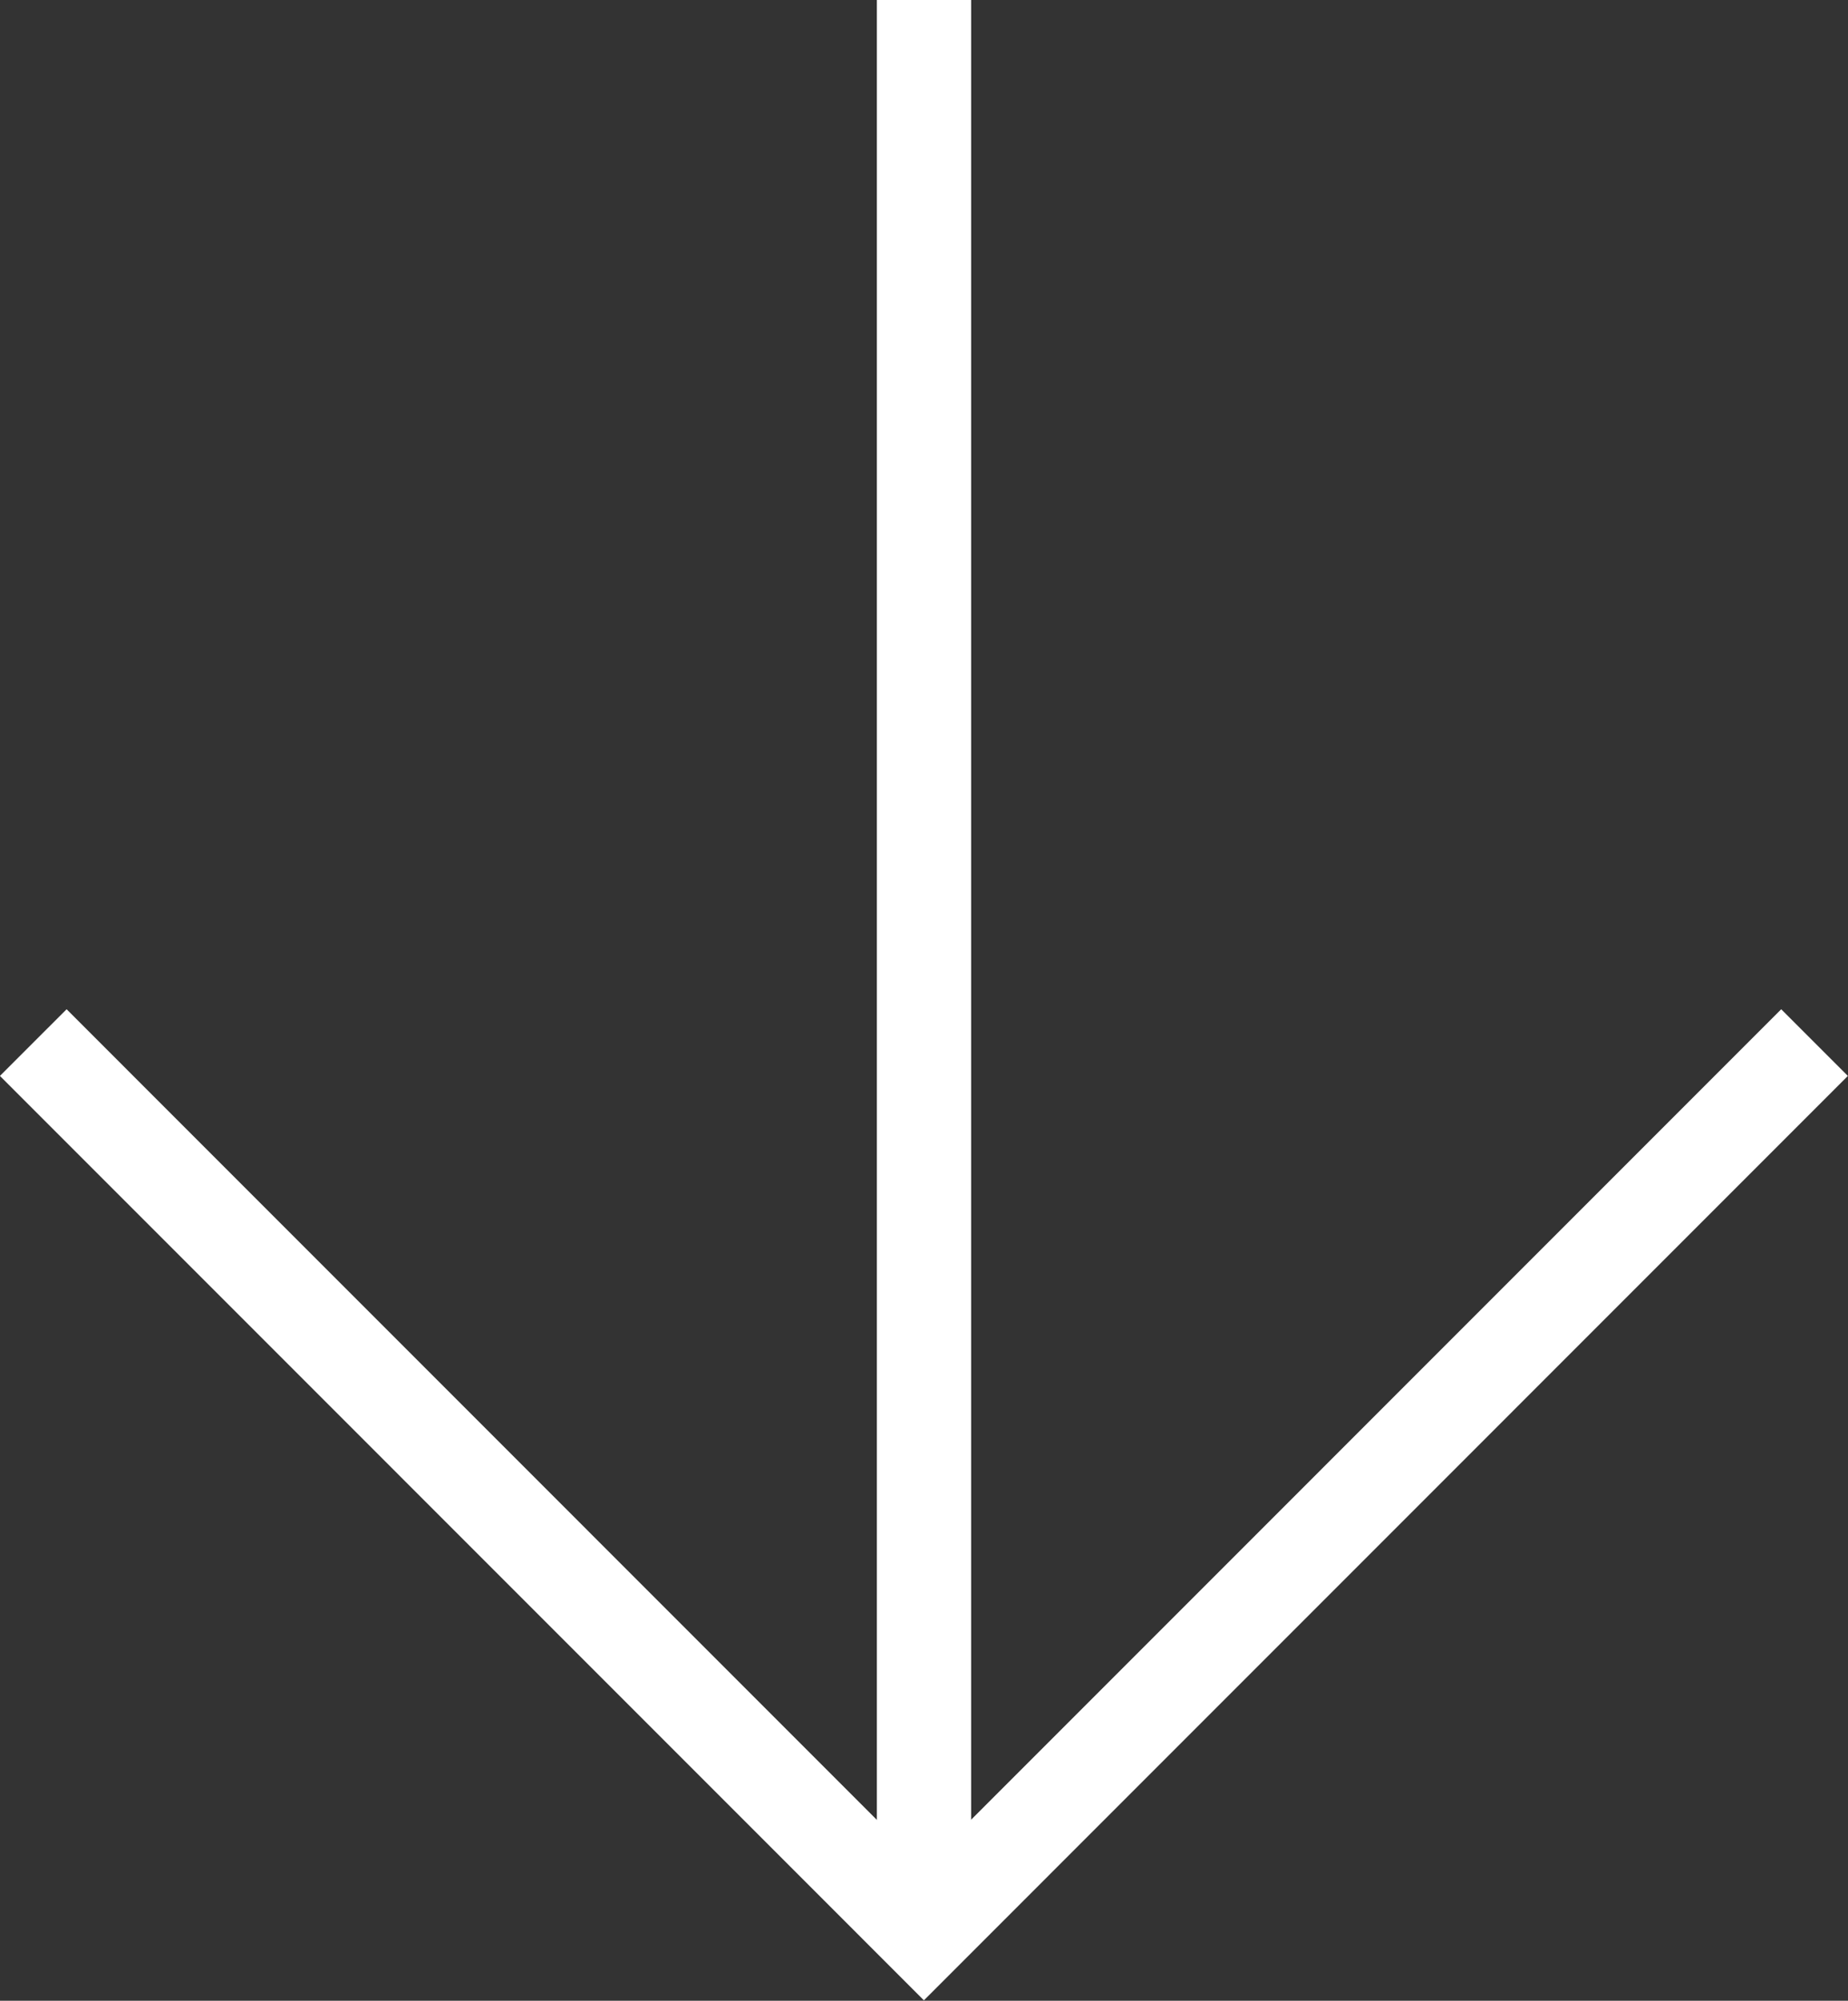 <svg xmlns="http://www.w3.org/2000/svg" width="19.604" height="21.217" viewBox="0 0 19.604 21.217">
  <rect x="0" y="0" width="19.604" height="21.217" fill="#333333" stroke="none"/>
  <g id="Group_2236" data-name="Group 2236" transform="translate(-1649.293 -2130.844)">
    <path id="Path_1273" data-name="Path 1273" d="M-11643.354-17018.1l9.448,9.449,9.448-9.449" transform="translate(13293 19160)" fill="none" stroke="#fff" stroke-width="1"/>
    <path id="Path_1274" data-name="Path 1274" d="M-11633.905-17029.156v20.51" transform="translate(13293 19160)" fill="none" stroke="#fff" stroke-width="1"/>
  </g>
</svg>
